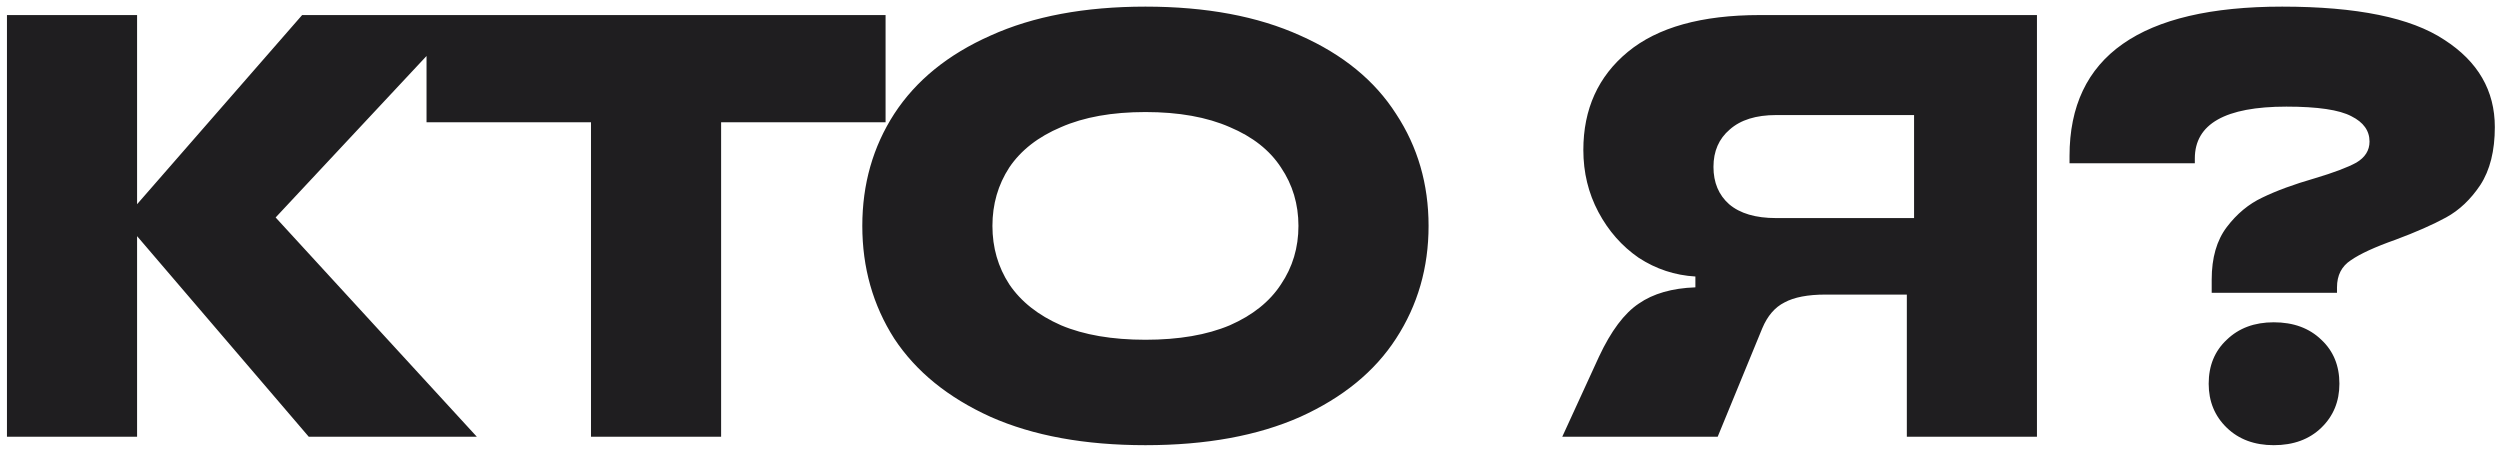 <?xml version="1.0" encoding="UTF-8"?> <svg xmlns="http://www.w3.org/2000/svg" width="332" height="60" viewBox="0 0 332 60" fill="none"><path d="M36.604 28.88L63.324 58H41.004L18.204 31.36V58H0.924V2H18.204V27.12L40.124 2H61.724L36.604 28.88ZM95.764 58H78.484V16.24H56.644V2H117.604V16.24H95.764V58ZM152.114 59.12C144.061 59.12 137.207 57.867 131.554 55.36C125.901 52.8 121.634 49.333 118.754 44.96C115.927 40.533 114.514 35.547 114.514 30C114.514 24.453 115.927 19.493 118.754 15.12C121.634 10.693 125.901 7.227 131.554 4.72C137.207 2.16 144.061 0.88 152.114 0.88C160.167 0.88 167.021 2.16 172.674 4.72C178.327 7.227 182.567 10.693 185.394 15.12C188.274 19.493 189.714 24.453 189.714 30C189.714 35.547 188.274 40.533 185.394 44.96C182.567 49.333 178.327 52.8 172.674 55.36C167.021 57.867 160.167 59.12 152.114 59.12ZM152.114 45.12C156.541 45.12 160.274 44.48 163.314 43.2C166.354 41.867 168.621 40.053 170.114 37.76C171.661 35.467 172.434 32.88 172.434 30C172.434 27.12 171.661 24.533 170.114 22.24C168.621 19.947 166.354 18.16 163.314 16.88C160.274 15.547 156.541 14.88 152.114 14.88C147.687 14.88 143.954 15.547 140.914 16.88C137.874 18.16 135.581 19.947 134.034 22.24C132.541 24.533 131.794 27.12 131.794 30C131.794 32.88 132.541 35.467 134.034 37.76C135.581 40.053 137.874 41.867 140.914 43.2C143.954 44.48 147.687 45.12 152.114 45.12ZM270.508 2V58H253.228V39.12H242.428C240.081 39.12 238.268 39.467 236.988 40.16C235.708 40.8 234.721 41.947 234.028 43.6L228.108 58H207.468L212.348 47.36C213.948 43.947 215.708 41.6 217.628 40.32C219.548 38.987 222.054 38.267 225.148 38.16V36.72C222.428 36.56 219.921 35.733 217.628 34.24C215.388 32.693 213.601 30.667 212.268 28.16C210.934 25.653 210.268 22.907 210.268 19.92C210.268 14.48 212.241 10.133 216.188 6.88C220.134 3.627 225.974 2 233.708 2H270.508ZM254.188 28.96V15.28H235.868C233.201 15.28 231.148 15.92 229.708 17.2C228.268 18.427 227.548 20.08 227.548 22.16C227.548 24.24 228.241 25.893 229.628 27.12C231.068 28.347 233.148 28.96 235.868 28.96H254.188ZM293.713 37.12C293.713 34.24 294.38 31.92 295.713 30.16C297.047 28.4 298.62 27.093 300.433 26.24C302.3 25.333 304.62 24.48 307.393 23.68C309.9 22.933 311.74 22.24 312.913 21.6C314.087 20.907 314.673 19.973 314.673 18.8C314.673 17.36 313.873 16.24 312.273 15.44C310.673 14.587 307.793 14.16 303.633 14.16C295.527 14.16 291.473 16.453 291.473 21.04V21.68H274.833V20.72C274.833 7.493 284.247 0.88 303.073 0.88C312.993 0.88 320.167 2.347 324.593 5.28C329.073 8.16 331.313 12.027 331.313 16.88C331.313 20.027 330.673 22.587 329.393 24.56C328.113 26.48 326.593 27.92 324.833 28.88C323.073 29.84 320.833 30.827 318.113 31.84C315.393 32.8 313.42 33.707 312.193 34.56C310.967 35.36 310.353 36.56 310.353 38.16V38.88H293.713V37.12ZM301.953 59.12C299.393 59.12 297.313 58.347 295.713 56.8C294.113 55.253 293.313 53.307 293.313 50.96C293.313 48.56 294.113 46.613 295.713 45.12C297.313 43.573 299.393 42.8 301.953 42.8C304.567 42.8 306.673 43.573 308.273 45.12C309.873 46.613 310.673 48.56 310.673 50.96C310.673 53.307 309.873 55.253 308.273 56.8C306.673 58.347 304.567 59.12 301.953 59.12Z" fill="#1F1E20"></path></svg> 